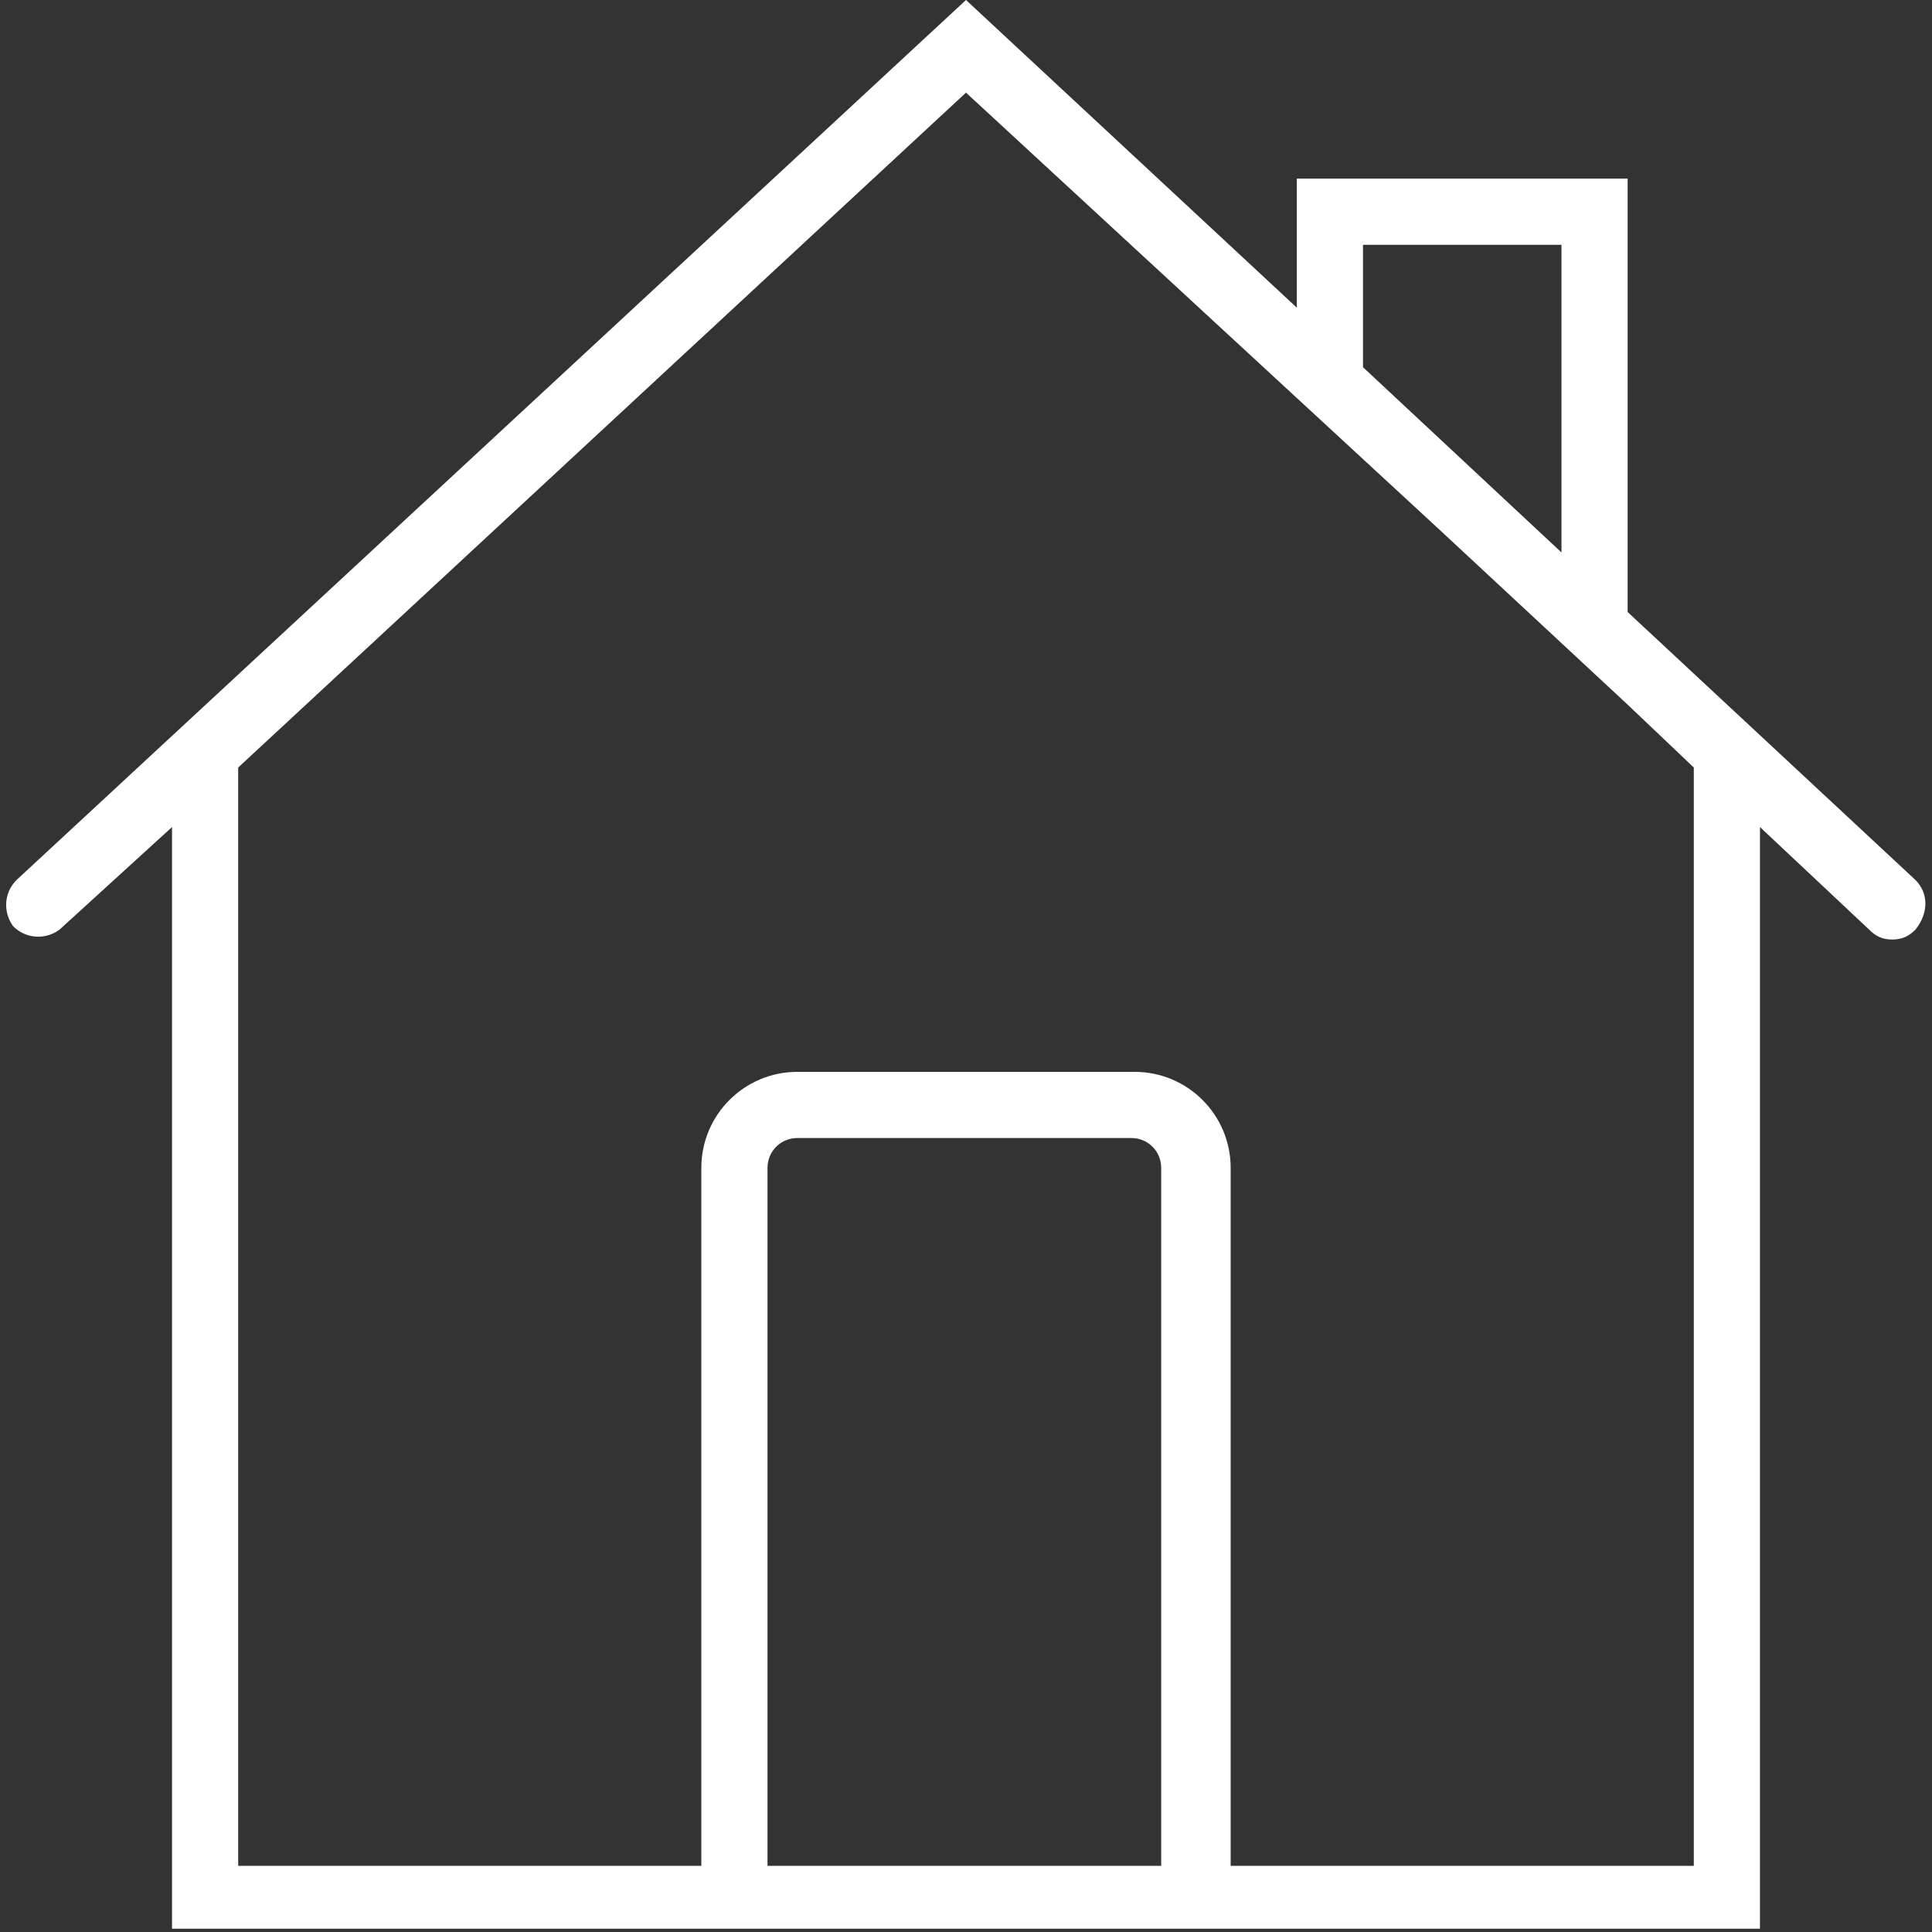 <?xml version="1.0" encoding="utf-8"?>
<!-- Generator: Adobe Illustrator 21.0.0, SVG Export Plug-In . SVG Version: 6.00 Build 0)  -->
<svg version="1.1" id="Capa_1" xmlns="http://www.w3.org/2000/svg" xmlns:xlink="http://www.w3.org/1999/xlink" x="0px" y="0px"
	 viewBox="0 0 58.4 58.4" style="enable-background:new 0 0 58.4 58.4;" xml:space="preserve">
<rect x="0" y="0" width="58.4" height="58.4" fill="#333333" stroke="none"/>
<style type="text/css">
	.st0{fill:#FFFFFF;}
</style>
<path class="st0" d="M57.9,26.6l-8.7-8.1V5.4h-10v3.9L29.2,0L0.5,26.6c-0.4,0.4-0.4,1-0.1,1.4c0.4,0.4,1,0.4,1.4,0.1L5.2,25v33.3h16
	h16h16V25l3.3,3.1c0.2,0.2,0.4,0.3,0.7,0.3c0.3,0,0.5-0.1,0.7-0.3C58.3,27.6,58.3,27,57.9,26.6z M41.2,7.4h6v9.3l-6-5.6V7.4z
	 M23.2,56.4V35.3c0-0.5,0.4-0.9,0.9-0.9h10.1c0.5,0,0.9,0.4,0.9,0.9v21.1C35.2,56.4,23.2,56.4,23.2,56.4z M51.2,56.4h-14V35.3
	c0-1.6-1.3-2.9-2.9-2.9H24.1c-1.6,0-2.9,1.3-2.9,2.9v21.1h-14V23.2l22-20.4L43.5,16l5.7,5.3l0,0l2,1.9V56.4z"/>
</svg>
